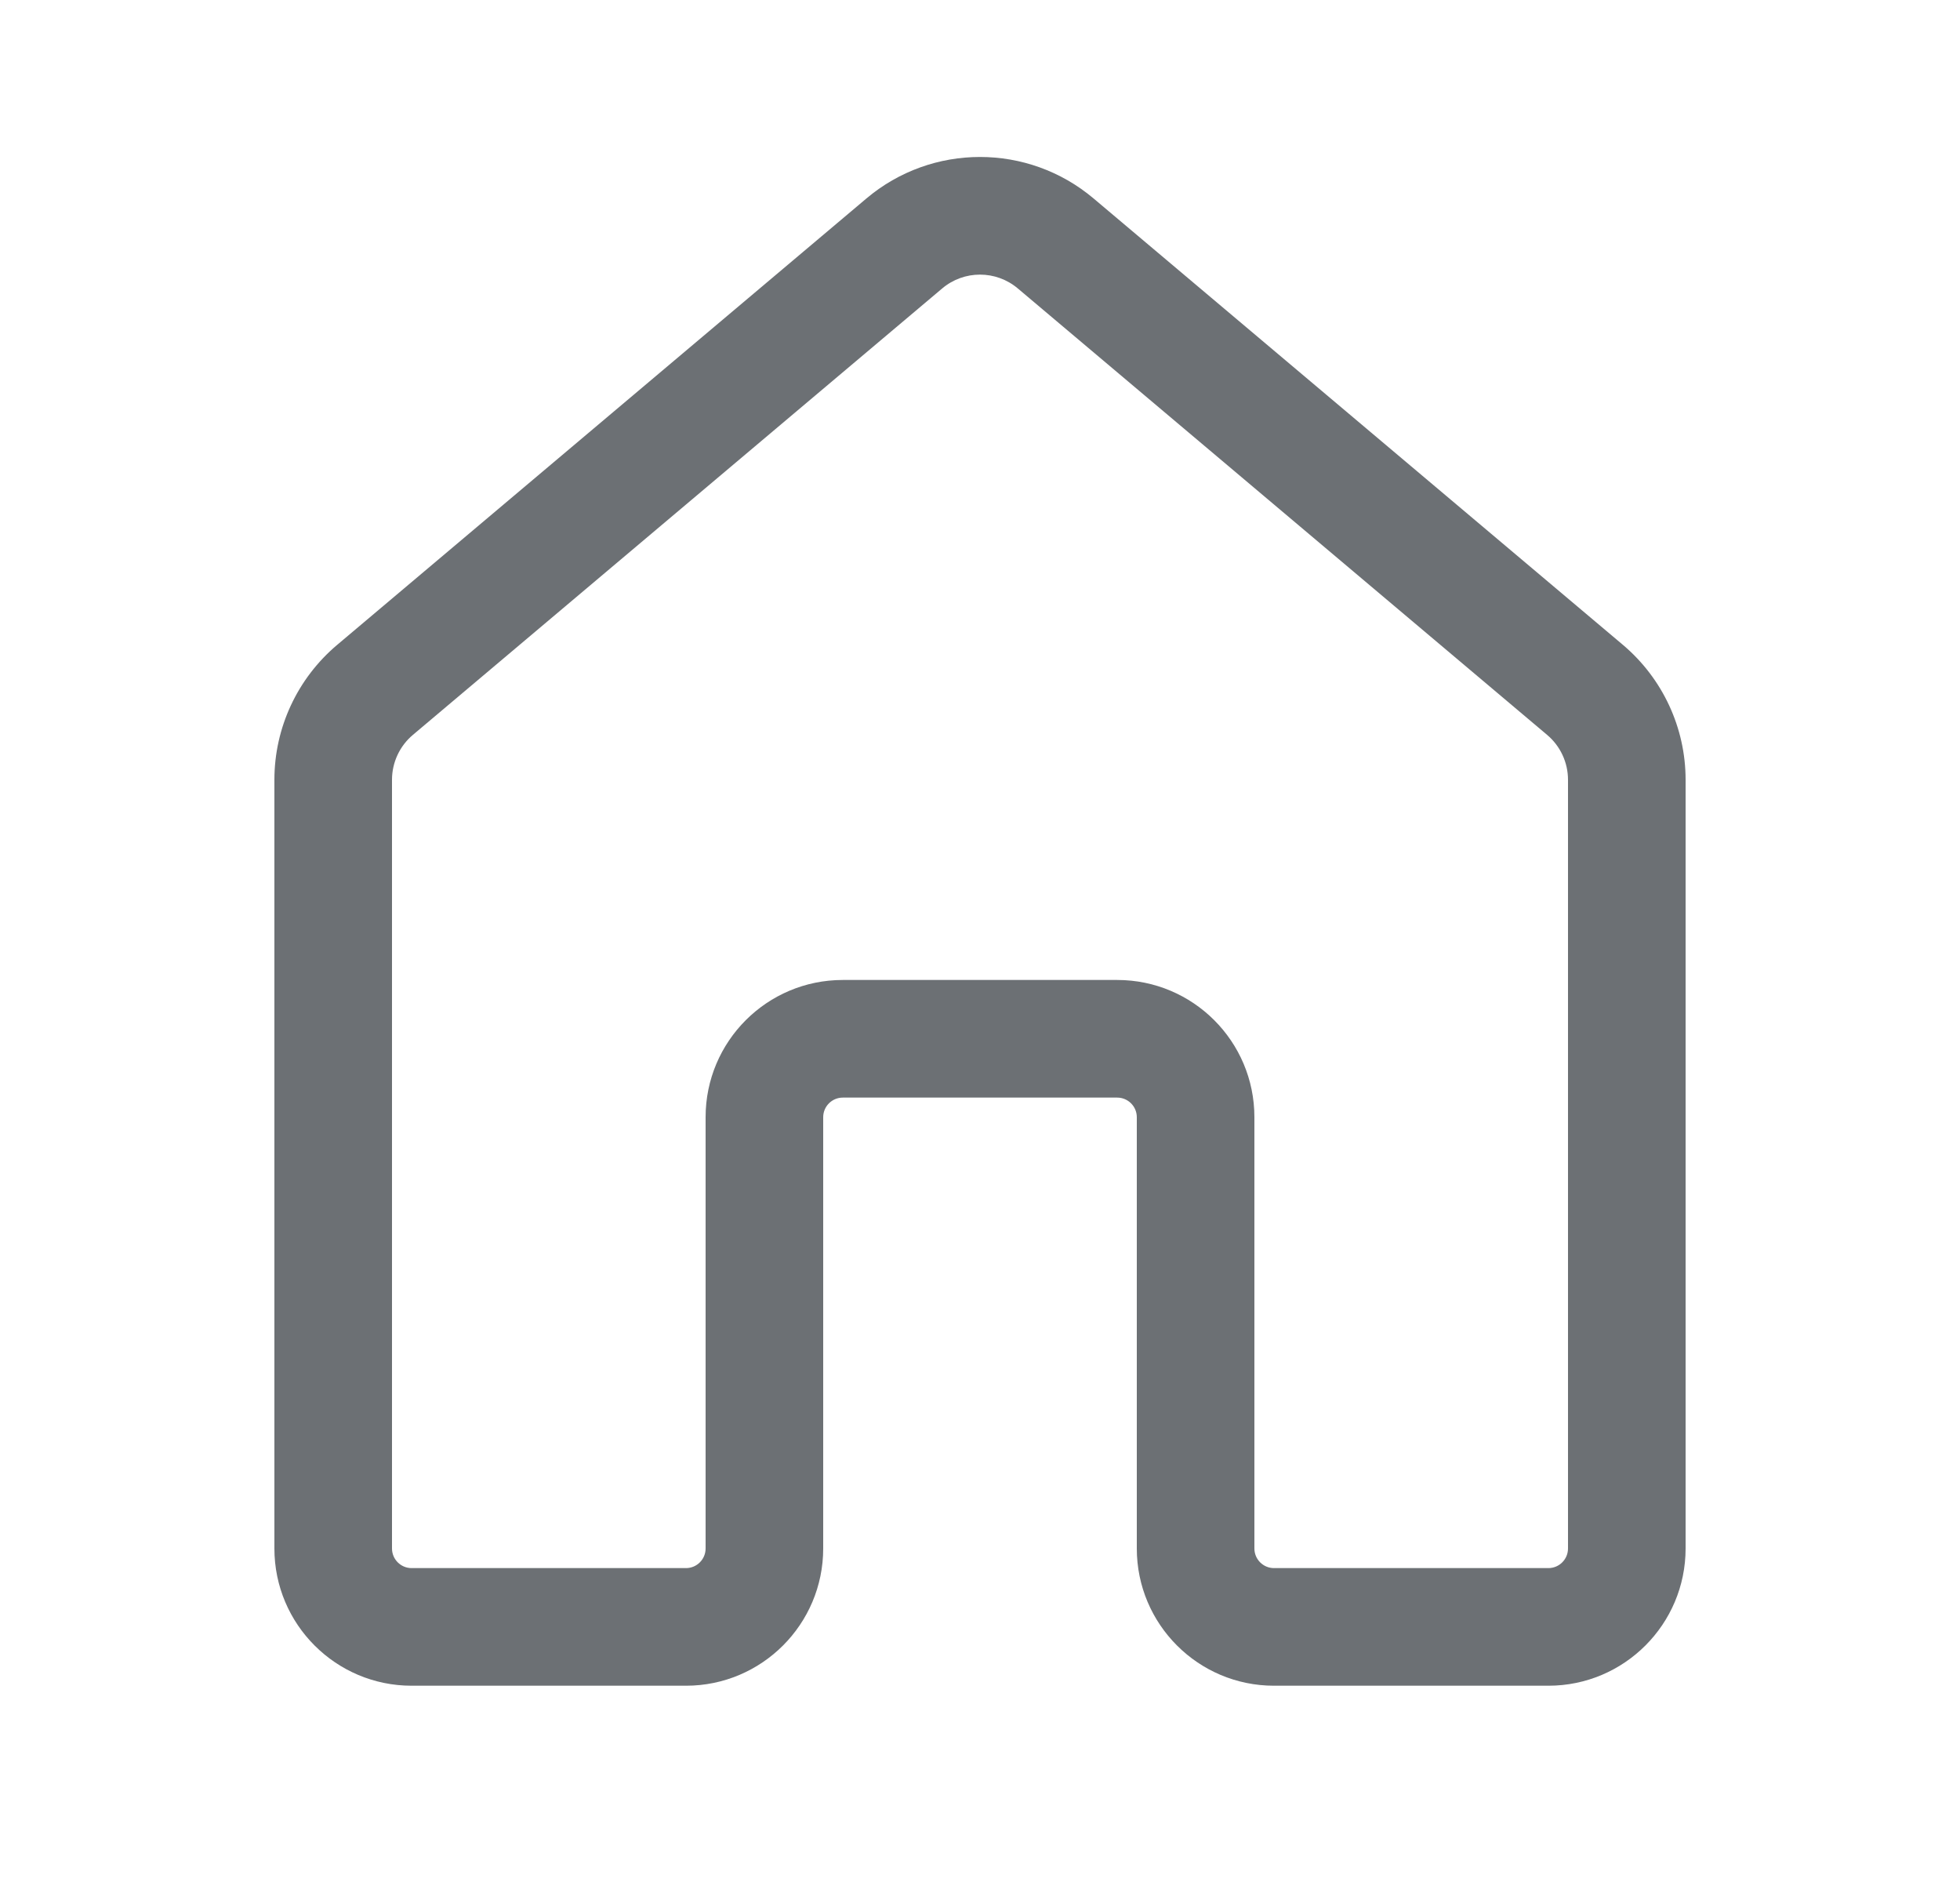 <svg width="25" height="24" viewBox="0 0 25 24" fill="none" xmlns="http://www.w3.org/2000/svg">
<path d="M11.05 2.532C11.887 1.825 13.113 1.825 13.95 2.532L20.701 8.224C21.207 8.652 21.5 9.281 21.5 9.944V19.747C21.5 20.713 20.716 21.497 19.75 21.497H16.25C15.284 21.497 14.5 20.713 14.5 19.747V14.247C14.5 14.109 14.388 13.997 14.25 13.997H10.75C10.612 13.997 10.5 14.109 10.5 14.247V19.747C10.5 20.713 9.716 21.497 8.75 21.497H5.25C4.284 21.497 3.5 20.713 3.5 19.747V9.944C3.5 9.281 3.793 8.652 4.3 8.224L11.05 2.532ZM12.983 3.679C12.704 3.443 12.296 3.443 12.017 3.679L5.267 9.371C5.098 9.513 5 9.723 5 9.944V19.747C5 19.885 5.112 19.997 5.25 19.997H8.75C8.888 19.997 9 19.885 9 19.747V14.247C9 13.28 9.784 12.497 10.75 12.497H14.25C15.216 12.497 16 13.28 16 14.247V19.747C16 19.885 16.112 19.997 16.25 19.997H19.75C19.888 19.997 20 19.885 20 19.747V9.944C20 9.723 19.902 9.513 19.733 9.371L12.983 3.679Z" fill="#6C7074"/>
</svg>
